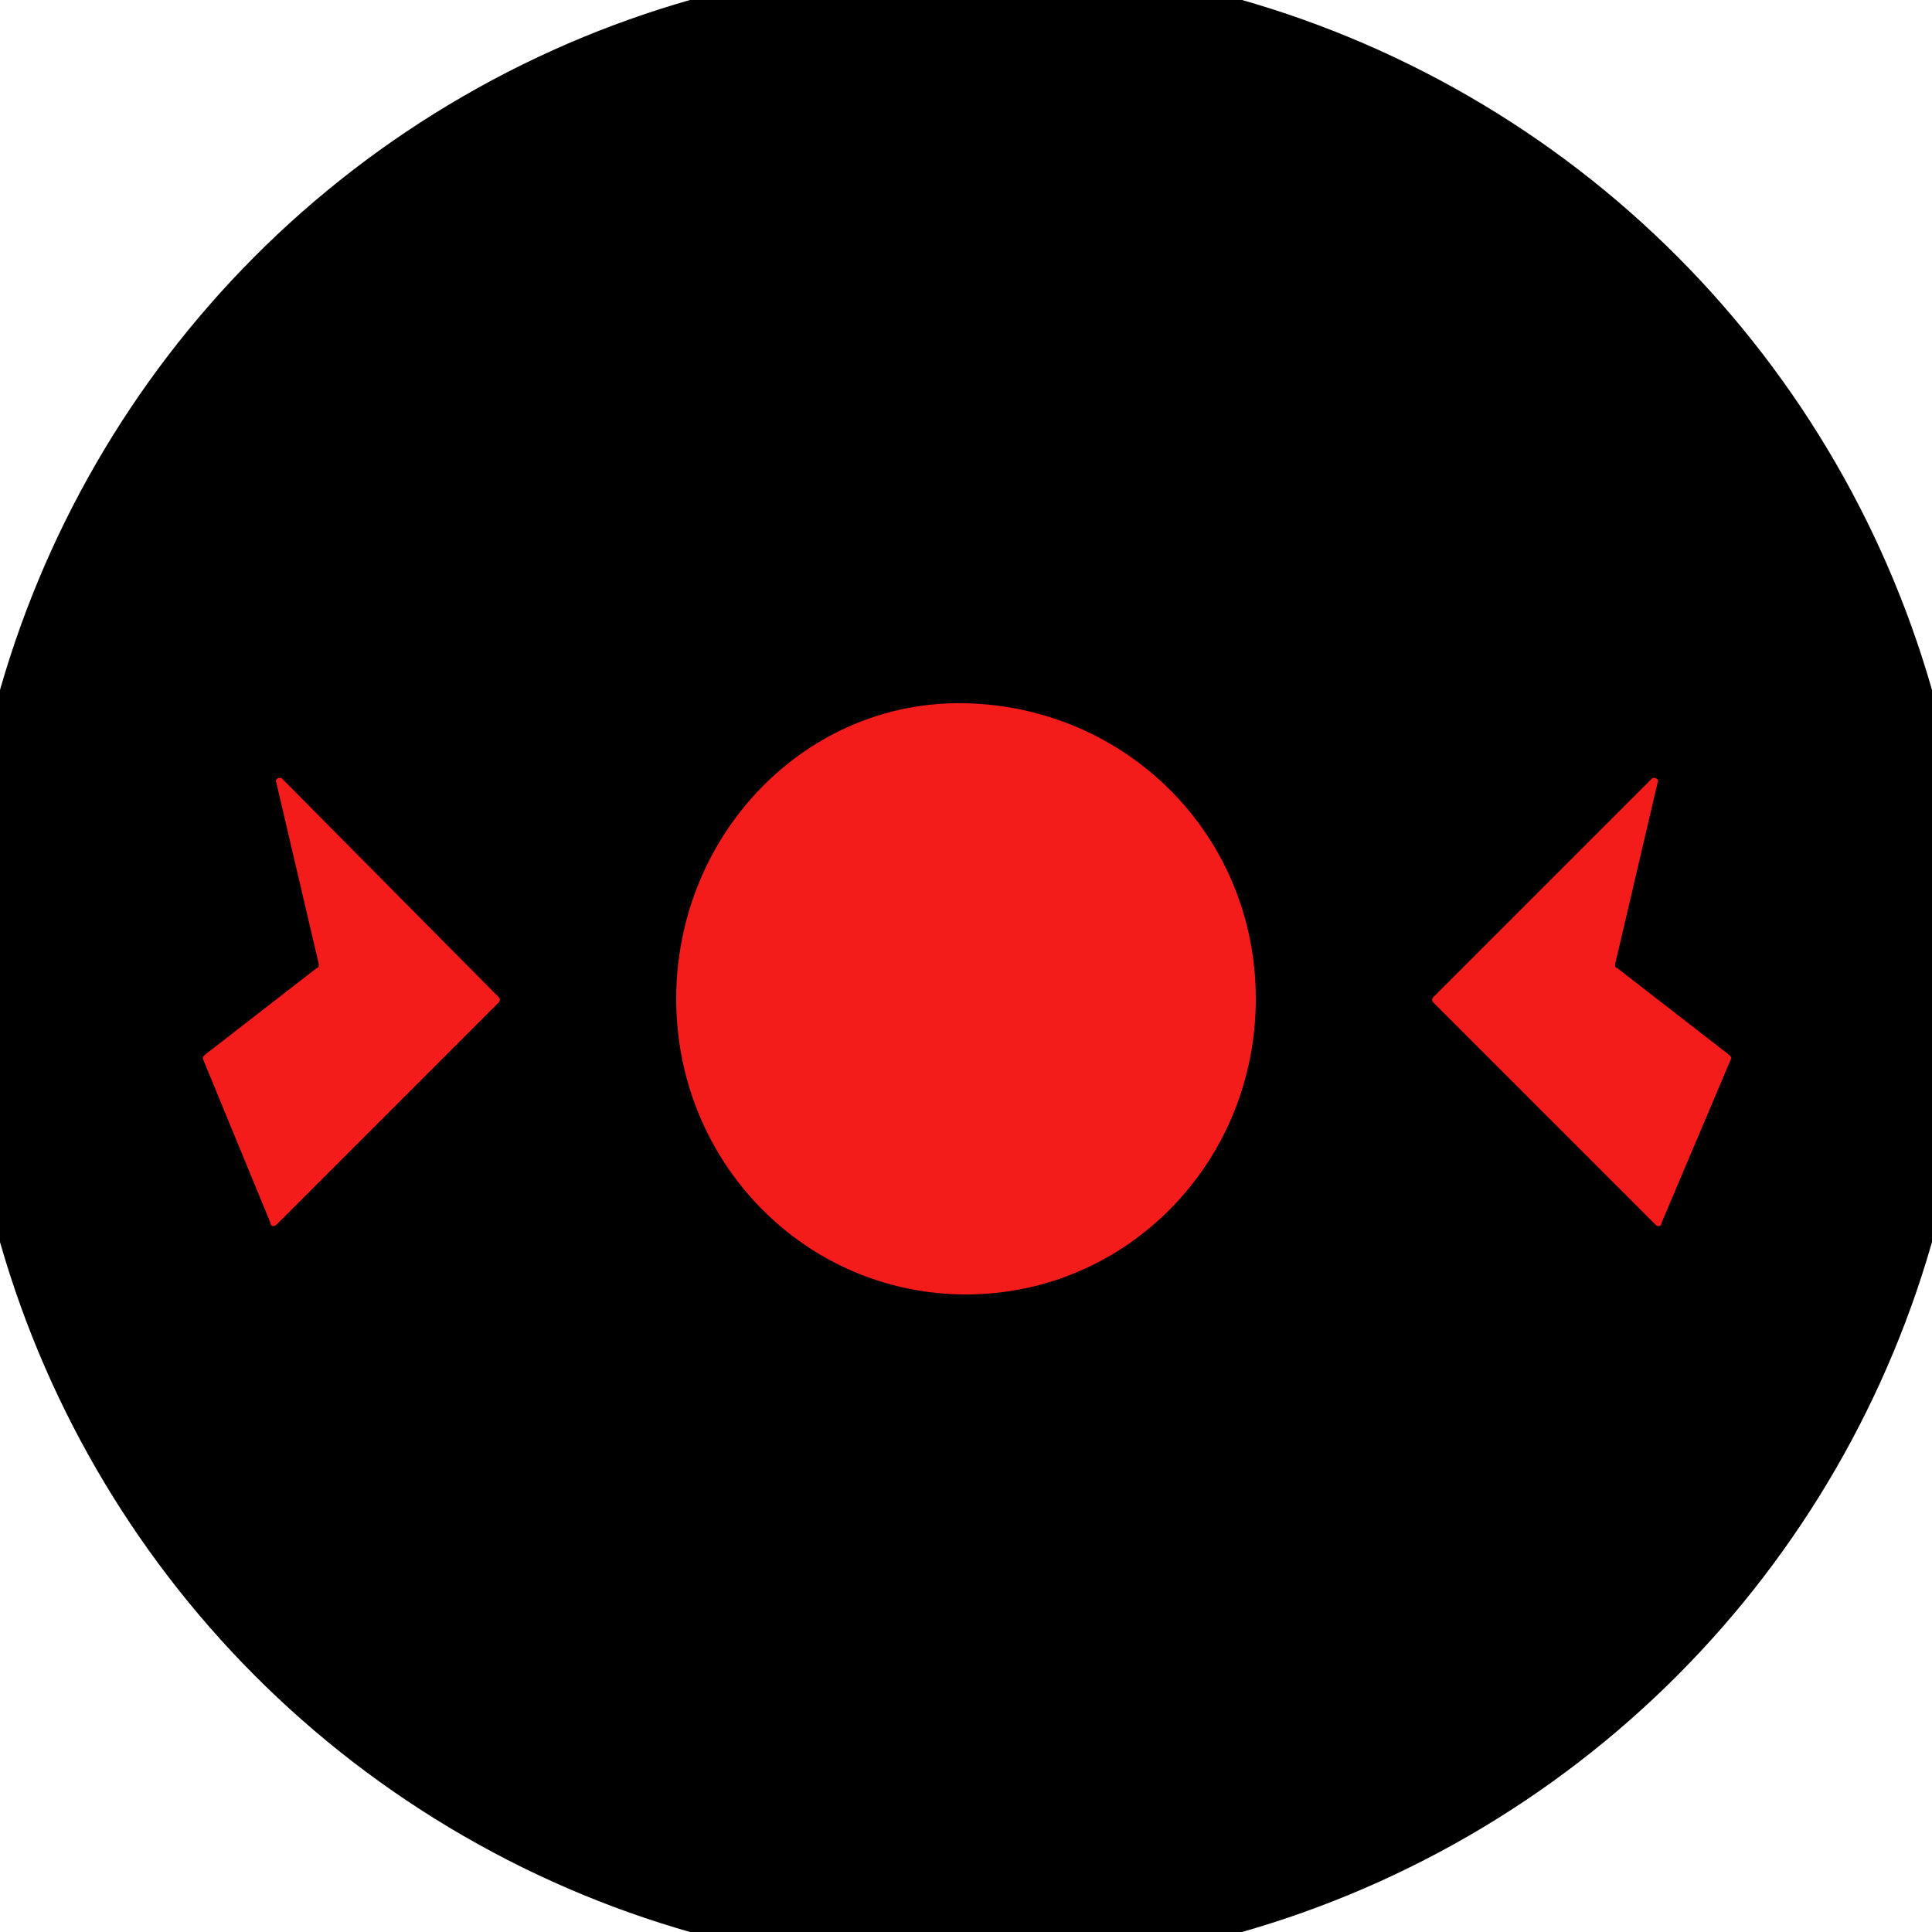 <svg xmlns="http://www.w3.org/2000/svg" width="128" height="128" viewBox="0 0 100 100" shape-rendering="geometricPrecision">
                            <defs>
                                <clipPath id="clip">
                                    <circle cx="50" cy="50" r="52" />
                                    <!--<rect x="0" y="0" width="100" height="100"/>-->
                                </clipPath>
                            </defs>
                            <g transform="rotate(0 50 50)">
                            <rect x="0" y="0" width="100" height="100" fill="#000000" clip-path="url(#clip)"/><path d="M50,87.7L24,76.9V63.2l11.4-11.4L21.9,38.3l18.4-6.8L50,13.1l9.7,18.3l18.4,6.8L64.6,51.8L76,63.2v13.8 L50,87.7z M29.2,73.5L50,82.1l20.8-8.6v-8.2L57.3,51.8l11.5-11.5l-12.7-4.7L50,24.1l-6.1,11.5l-12.7,4.7l11.5,11.5L29.2,65.3V73.5 z" fill="#000000" clip-path="url(#clip)"/><path d="M50,67c8.3,0,15-6.8,15-15.3s-6.7-15.1-15-15.3c-8.3-0.2-15,6.8-15,15.3S41.7,67,50,67z M14.3,63.4l11.5-11.5c0.1-0.1,0.1-0.2,0-0.3L14.6,40.3c-0.1-0.1-0.4,0-0.3,0.2l2.2,9.4c0,0.1,0,0.2-0.1,0.2 l-5.8,4.5c-0.1,0.1-0.1,0.1-0.1,0.2l3.5,8.5C14,63.5,14.2,63.5,14.3,63.4z M85.7,63.4L74.2,51.9c-0.1-0.1-0.1-0.2,0-0.3l11.3-11.3c0.1-0.1,0.4,0,0.3,0.2l-2.2,9.4c0,0.1,0,0.2,0.1,0.2 l5.8,4.5c0.1,0.1,0.1,0.1,0.1,0.2L86,63.3C86,63.5,85.8,63.5,85.7,63.4z" fill="#f41b1b" clip-path="url(#clip)"/></g></svg>